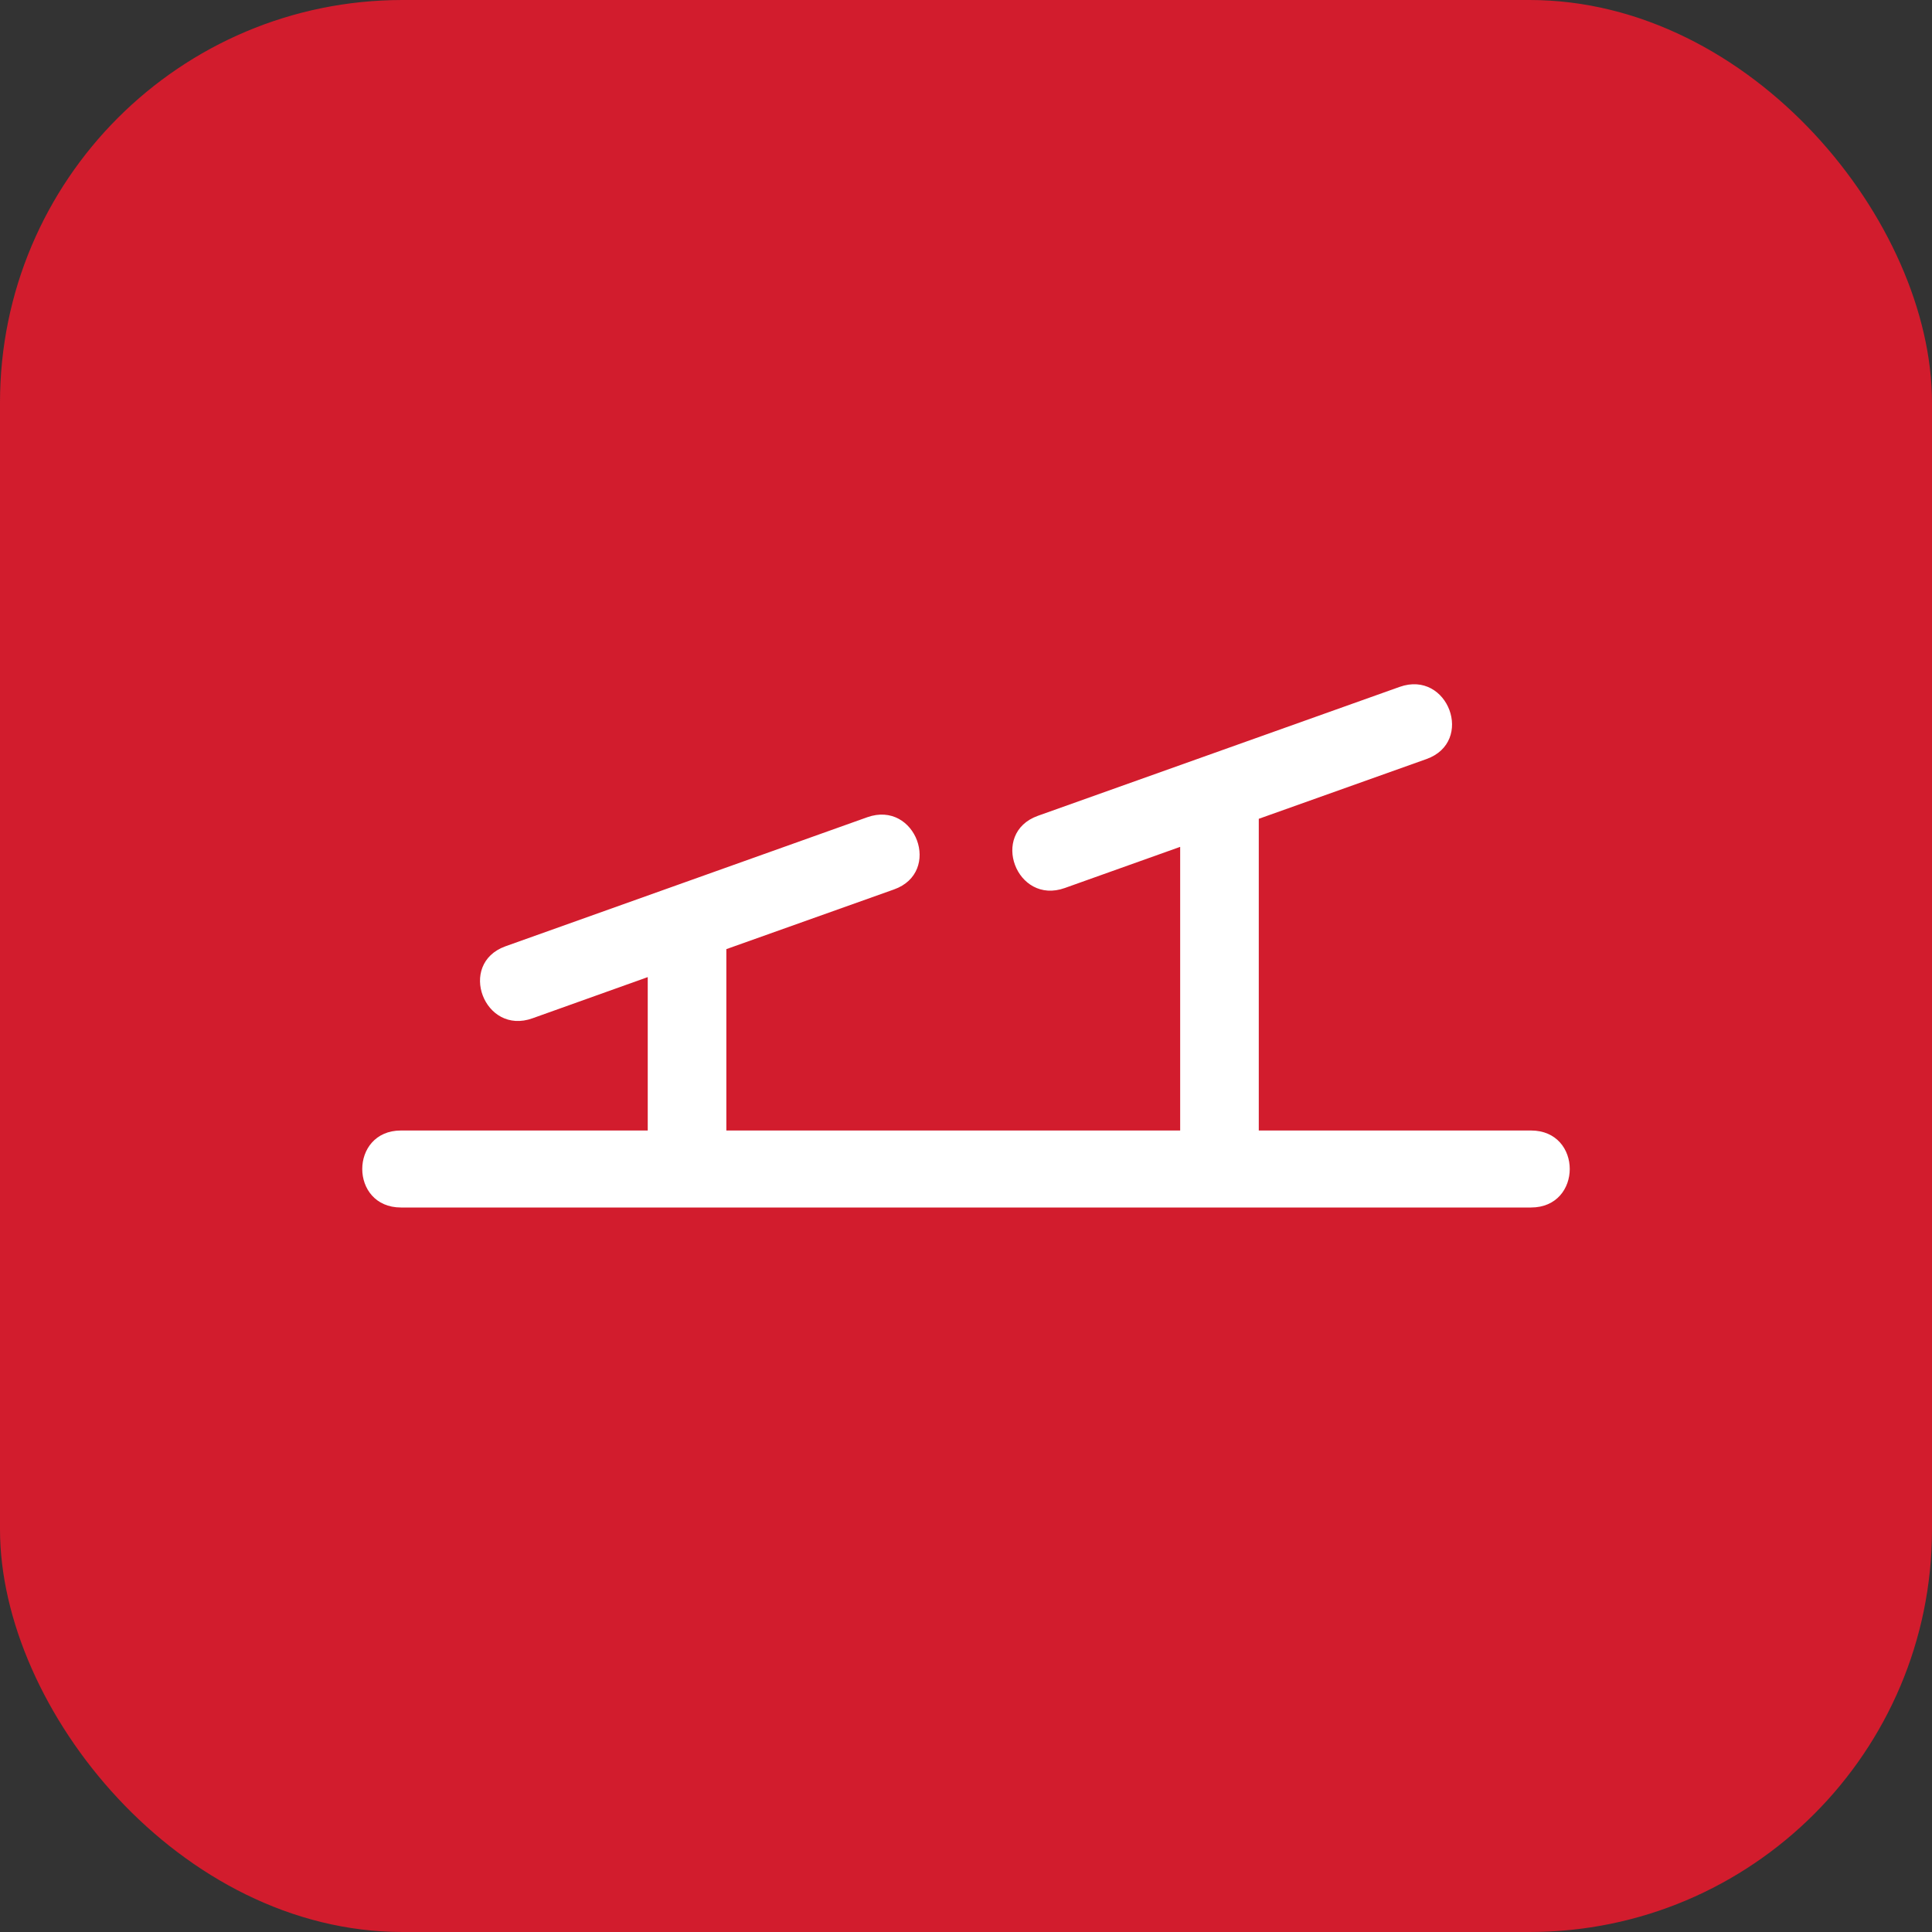 <svg width="48" height="48" viewBox="0 0 48 48" fill="none" xmlns="http://www.w3.org/2000/svg">
<rect x="0" y="0" width="48" height="48" fill="#333333" stroke="none"/>
<rect width="48" height="48" rx="10" fill="#D21C2D"/>
<path d="M9.963 30C8.679 30 8.679 28.087 9.963 28.087H16.093V24.276L13.233 25.298C12.032 25.735 11.356 23.948 12.554 23.512L21.547 20.304C22.752 19.876 23.415 21.67 22.211 22.098L18.046 23.581V28.087H29.321V21.04L26.456 22.062C25.252 22.494 24.581 20.701 25.785 20.269L34.775 17.065C35.98 16.638 36.643 18.431 35.439 18.859L31.274 20.343V28.087H38.037C39.321 28.087 39.321 30 38.037 30H9.963L9.963 30Z" fill="white"/>
</svg>
